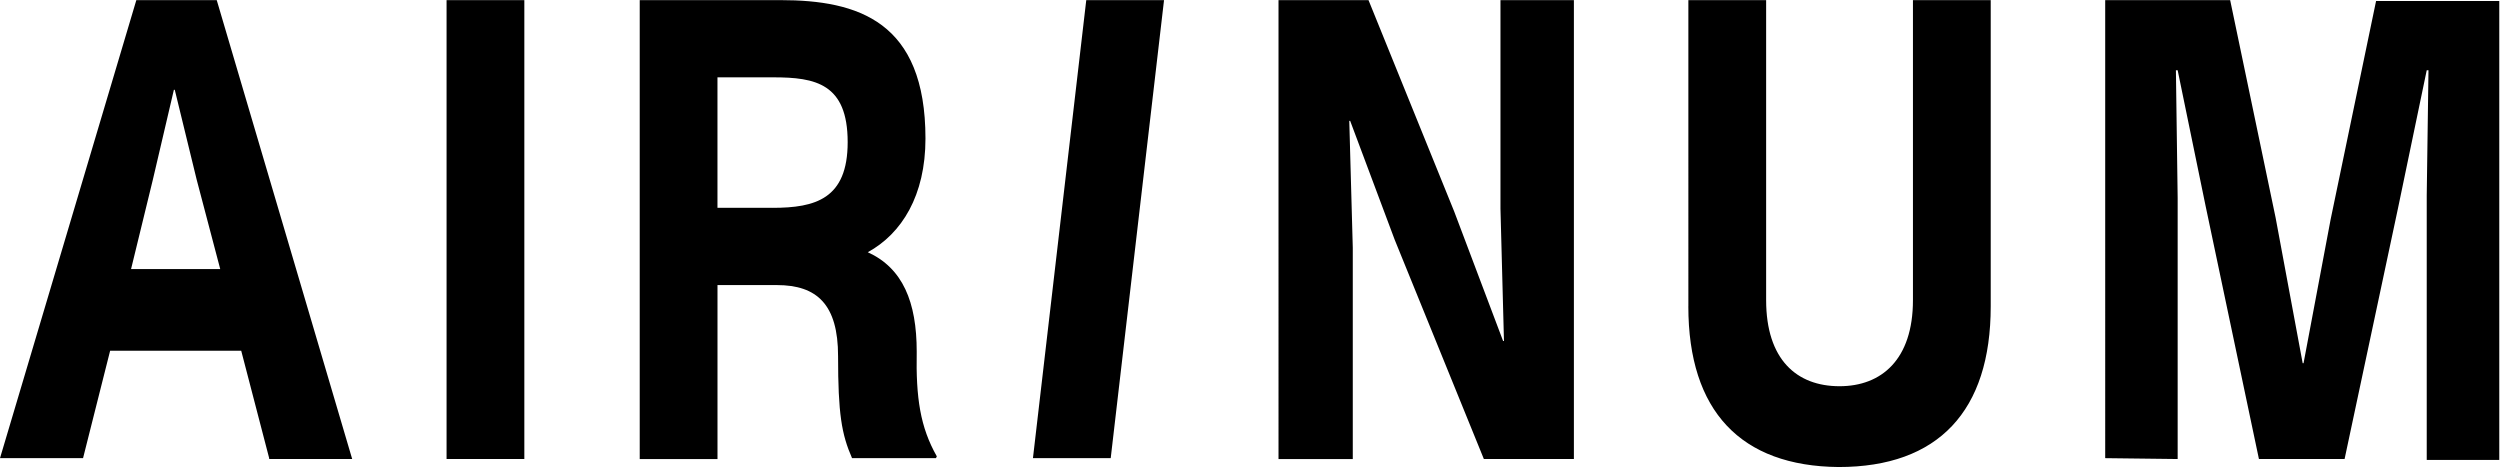 <svg xmlns="http://www.w3.org/2000/svg" fill="#000" height="24" width="128.28" viewBox="16 16 85.67 16.02"><path d="M25.224 31.696l-.958-3.681h-4.492l-.928 3.681H16L20.672 16h2.755l4.642 15.726h-2.845v-.03zm-4.732-6.479h3.055l-.809-3.072-.749-3.072h-.03l-.719 3.072-.749 3.072zM33.968 16h-2.665v15.726h2.665V16zm14.135 15.635l-.03.061h-2.875c-.359-.821-.479-1.521-.479-3.498 0-1.764-.719-2.433-2.096-2.433h-2.036v5.962h-2.665V16h4.821c2.665 0 4.971.73 4.971 4.745 0 1.947-.809 3.255-1.977 3.894 1.198.547 1.677 1.703 1.677 3.407-.03 1.582.12 2.586.689 3.589zm-5.63-8.517c1.467 0 2.575-.304 2.575-2.251 0-2.008-1.108-2.221-2.545-2.221h-1.917v4.471h1.887zm8.924 8.578L53.224 16h2.665l-1.827 15.696h-2.665zM59.812 16h3.084l2.935 7.24 1.677 4.441h.03l-.12-4.532V16h2.516v15.726h-3.085l-3.055-7.513-1.527-4.076h-.03l.12 4.35v7.24h-2.545V16zm14.045 10.494V16h2.665v10.281c0 2.038 1.048 2.95 2.515 2.95 1.437 0 2.516-.912 2.516-2.95V16h2.665v10.494c0 3.589-1.797 5.506-5.211 5.506-3.354-.03-5.151-1.916-5.151-5.506zm14.284 5.202V16h4.282l1.557 7.453.928 4.989h.03l.928-4.928 1.557-7.483h4.222v15.726h-2.486v-9.065l.06-4.289h-.06l-.988 4.745-1.827 8.578h-2.935l-1.827-8.669-.958-4.654h-.06l.06 4.38v8.943l-2.486-.03z"/></svg>